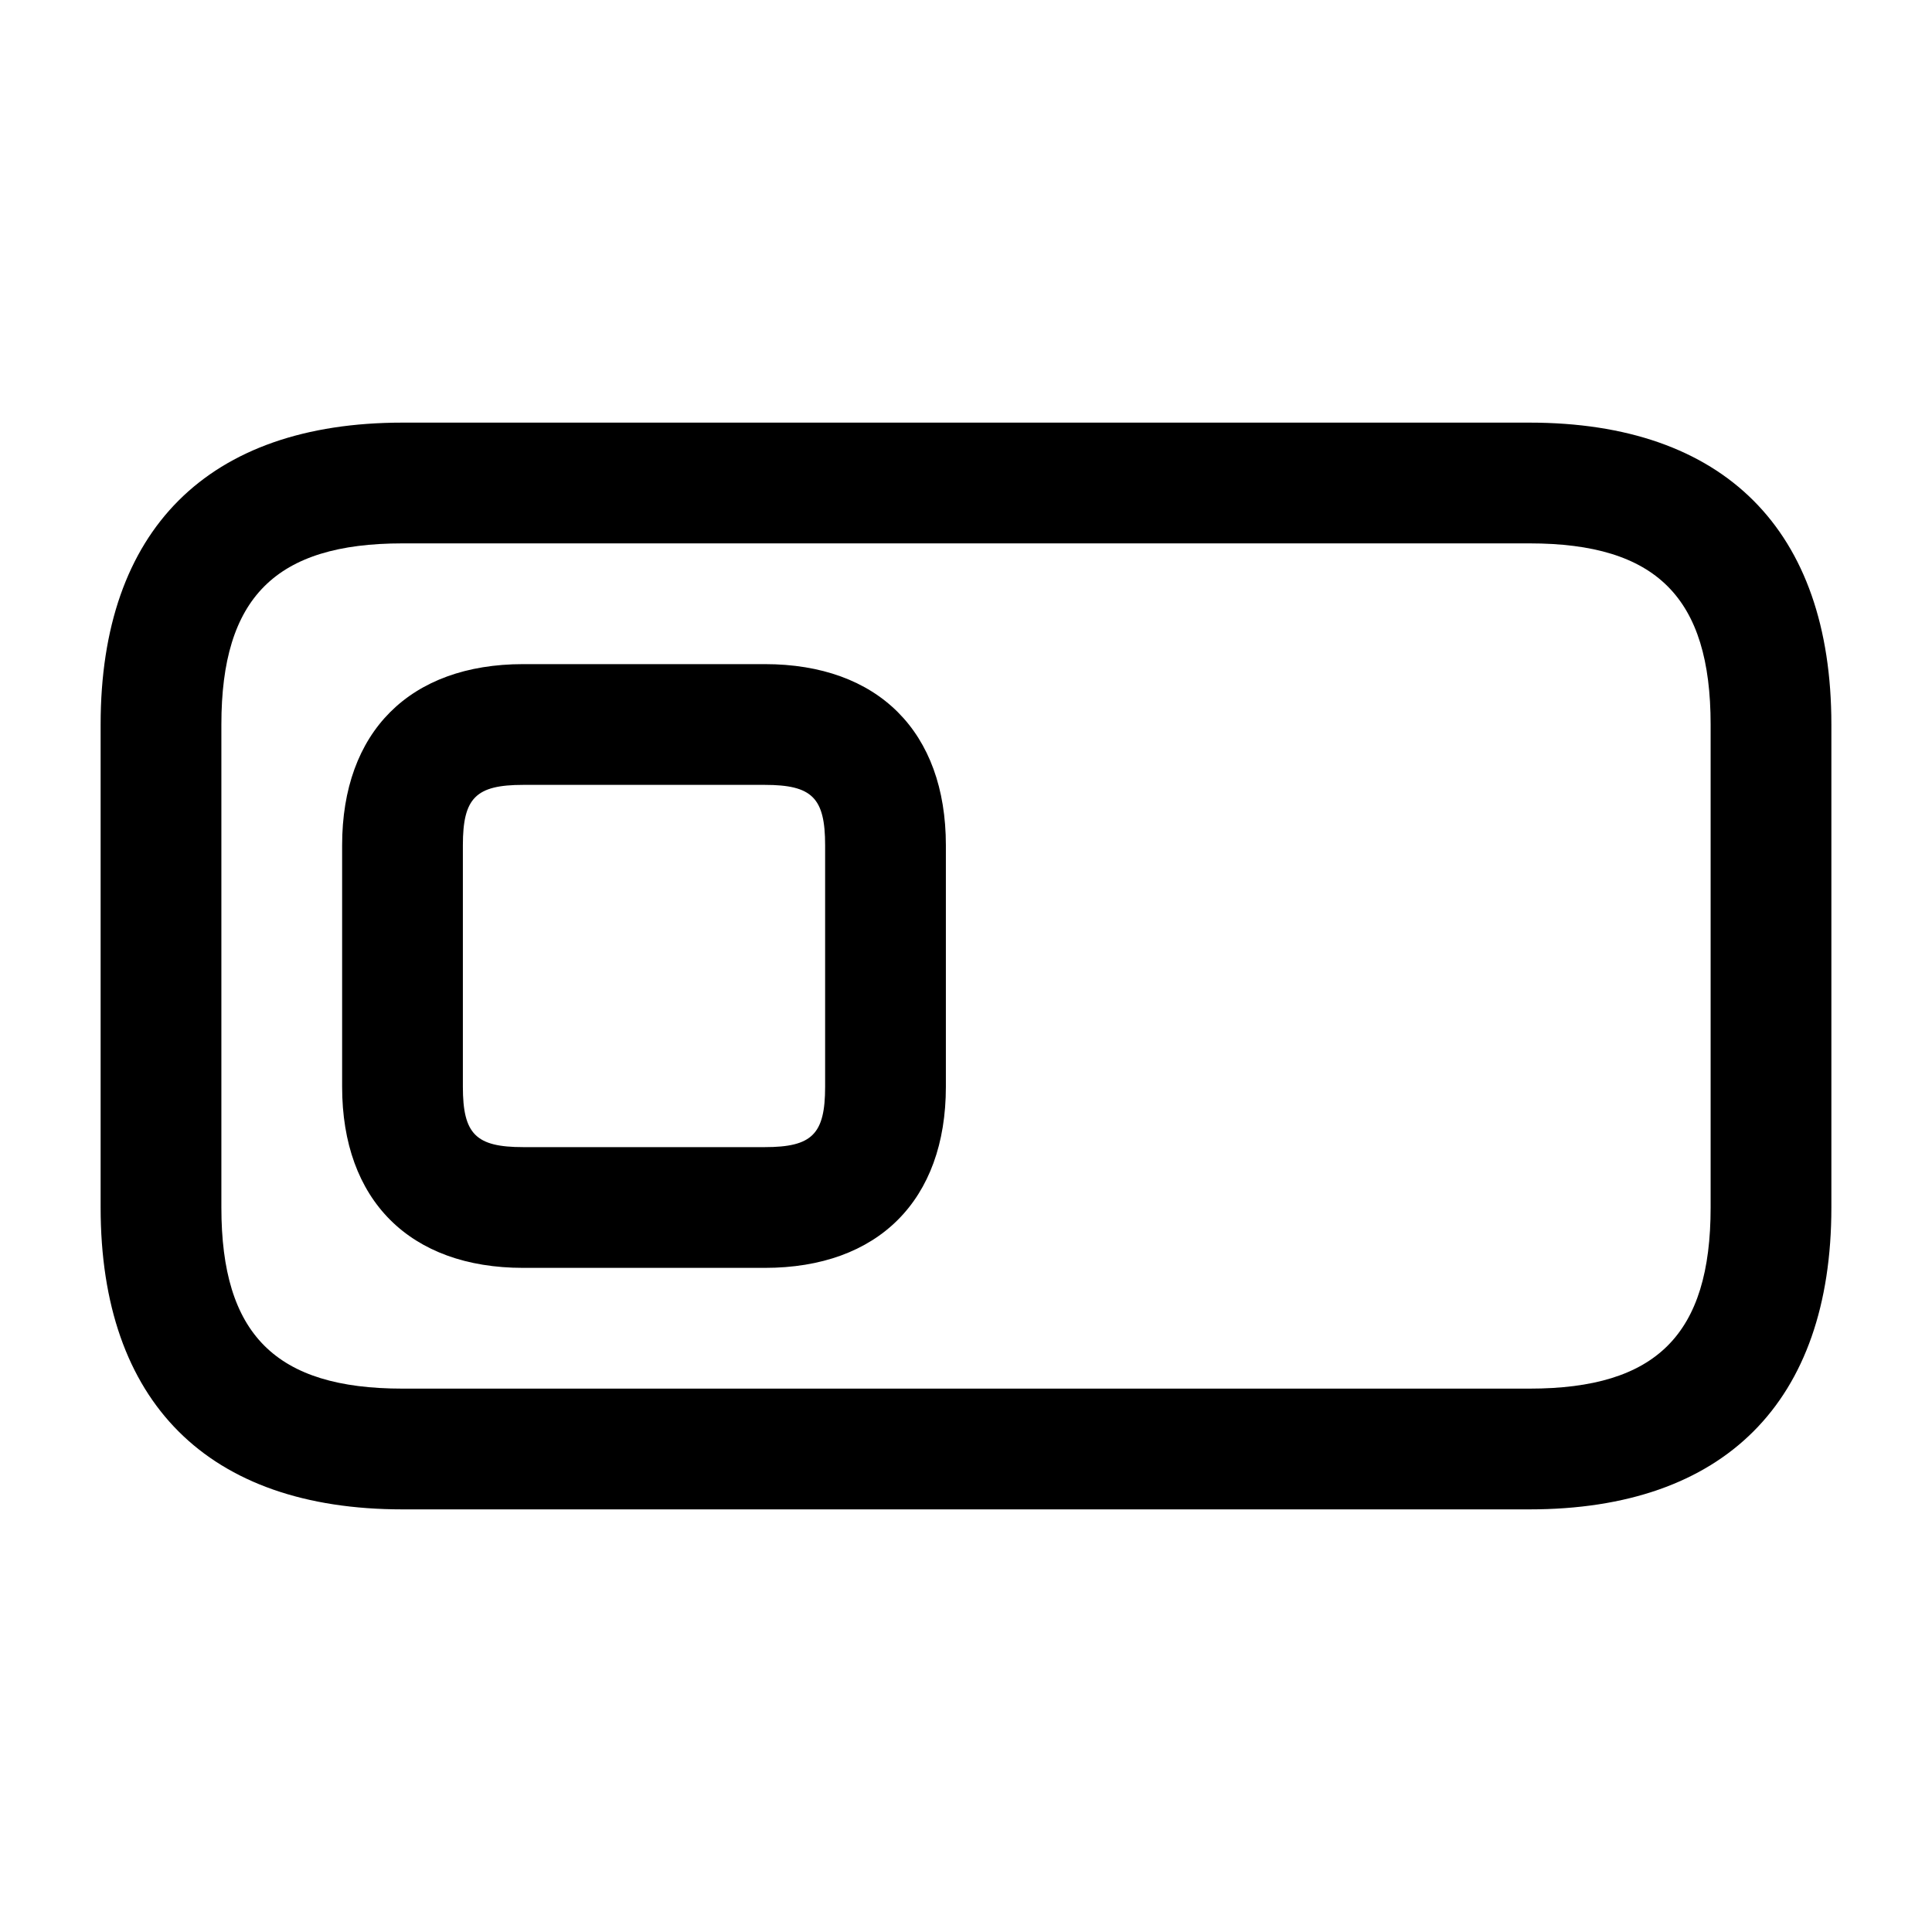 <svg width="24" height="24" viewBox="0 0 24 24" fill="none" xmlns="http://www.w3.org/2000/svg">
<path d="M19 18.75H5C2.582 18.75 1.25 17.418 1.25 15V9C1.25 6.582 2.582 5.25 5 5.25H19C21.418 5.25 22.75 6.582 22.75 9V15C22.75 17.418 21.418 18.75 19 18.75ZM5 6.75C3.423 6.75 2.75 7.423 2.75 9V15C2.75 16.577 3.423 17.25 5 17.25H19C20.577 17.25 21.25 16.577 21.25 15V9C21.25 7.423 20.577 6.75 19 6.75H5ZM9.5 15.75H6.5C5.091 15.75 4.25 14.909 4.25 13.5V10.5C4.25 9.091 5.091 8.25 6.5 8.25H9.5C10.909 8.25 11.75 9.091 11.75 10.5V13.5C11.75 14.909 10.909 15.75 9.5 15.75ZM6.5 9.75C5.911 9.75 5.75 9.911 5.75 10.5V13.5C5.75 14.089 5.911 14.25 6.5 14.25H9.5C10.089 14.25 10.25 14.089 10.25 13.5V10.5C10.25 9.911 10.089 9.75 9.5 9.75H6.5Z" fill="black"/>
</svg>
